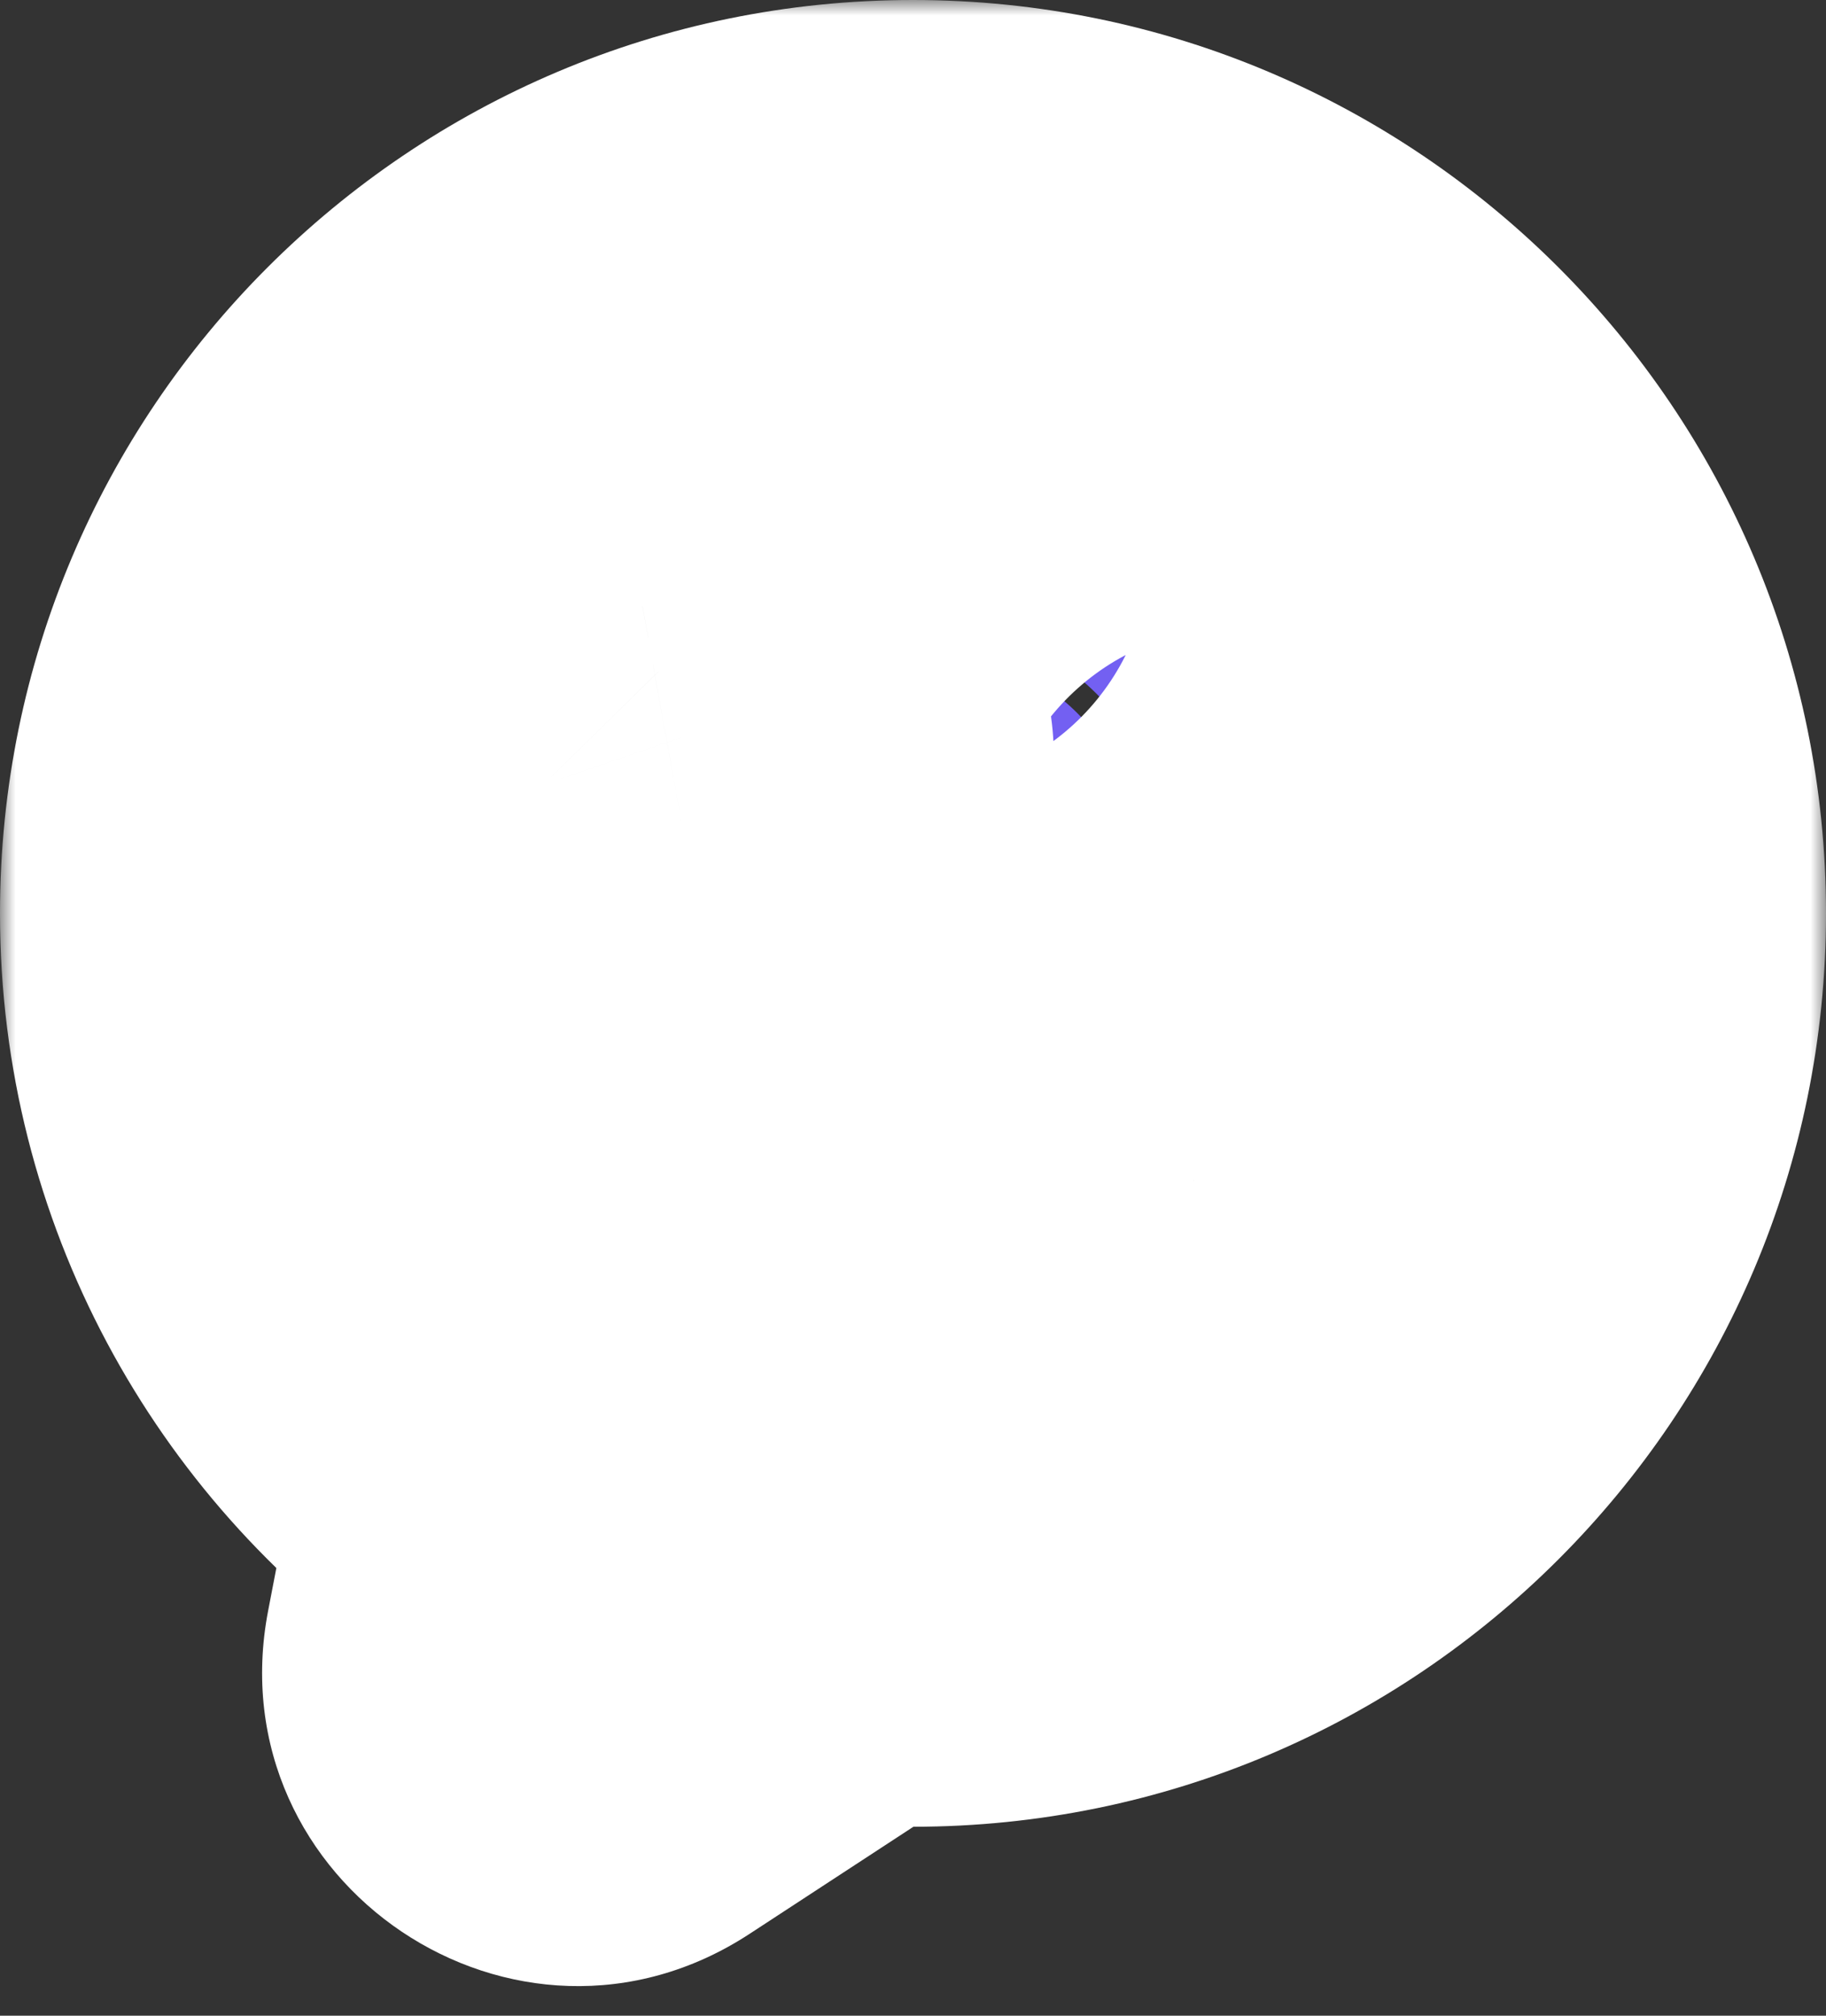 <?xml version="1.0" encoding="UTF-8"?> <svg xmlns="http://www.w3.org/2000/svg" width="58" height="64" viewBox="0 0 58 64" fill="none"><rect x="0" y="0" width="58" height="64" fill="#333333" stroke="none"/> <mask id="path-1-outside-1_81_100" maskUnits="userSpaceOnUse" x="0" y="0" width="58" height="64" fill="black"> <rect fill="white" width="58" height="64"></rect> <path fill-rule="evenodd" clip-rule="evenodd" d="M29 8C17.402 8 8 17.402 8 29C8 36.128 11.551 42.426 16.981 46.223C17.314 46.455 17.487 46.859 17.41 47.258L16.372 52.653C16.039 54.387 17.952 55.671 19.431 54.705L26.507 50.081C26.699 49.955 26.928 49.9 27.157 49.92C27.765 49.973 28.379 50 29 50C40.598 50 50 40.598 50 29C50 17.402 40.598 8 29 8ZM22.493 19.774C22.755 19.997 23.72 21.094 24.247 21.865C24.389 22.082 24.539 22.299 24.684 22.508L24.684 22.508C25.063 23.056 25.403 23.548 25.456 23.823C25.529 24.203 25.447 24.826 25.067 25.23C24.863 25.447 24.57 25.642 24.285 25.83L24.285 25.83C24.041 25.991 23.804 26.148 23.635 26.312C23.267 26.667 22.926 27.365 23.257 27.978C23.284 28.028 23.31 28.079 23.337 28.129C23.635 28.701 23.942 29.289 25.067 30.459C26.305 31.733 27.275 32.636 28.427 33.37C29.578 34.105 30.383 33.848 30.934 33.37C31.157 33.177 31.295 32.987 31.423 32.812C31.61 32.555 31.775 32.329 32.153 32.168C32.926 31.739 33.849 31.782 34.853 32.37C35.858 32.958 37.462 34.145 38.246 34.978C39.03 35.811 38.814 36.462 38.674 36.815C38.502 37.25 38.126 37.953 37.203 38.8C36.567 39.382 35.809 39.914 34.853 40C33.898 40.073 31.879 39.347 31.157 38.935C30.93 38.805 30.677 38.668 30.401 38.519L30.401 38.519C29.379 37.967 28.055 37.252 26.685 36.152C24.946 34.756 23.279 33.238 21.369 31.083C19.458 28.927 18.091 26.548 17.504 24.833C16.787 22.743 16.879 21.751 17.503 20.661C18.128 19.583 19.569 18.873 20.316 18.738C21.087 18.591 21.846 19.115 22.493 19.774ZM31.309 22.774C31.072 22.74 30.852 22.904 30.818 23.141C30.784 23.378 30.948 23.598 31.185 23.633C31.67 23.703 32.127 23.903 32.507 24.211C32.887 24.52 33.176 24.926 33.344 25.387C33.426 25.611 33.675 25.727 33.9 25.645C34.125 25.563 34.241 25.314 34.159 25.089C33.938 24.482 33.556 23.946 33.054 23.538C32.552 23.131 31.949 22.867 31.309 22.774ZM29.034 20.239C29.034 19.999 29.228 19.805 29.468 19.805C30.463 19.805 31.449 20.001 32.369 20.382C33.289 20.763 34.125 21.322 34.829 22.026C35.533 22.73 36.092 23.566 36.473 24.486C36.854 25.406 37.05 26.392 37.05 27.388C37.05 27.627 36.856 27.821 36.617 27.821C36.377 27.821 36.183 27.627 36.183 27.388C36.183 26.506 36.009 25.633 35.672 24.818C35.334 24.003 34.84 23.263 34.216 22.639C33.593 22.016 32.852 21.521 32.037 21.183C31.223 20.846 30.349 20.672 29.468 20.672C29.228 20.672 29.034 20.478 29.034 20.239ZM28.983 17.001C28.744 16.997 28.547 17.188 28.543 17.428C28.539 17.667 28.73 17.864 28.969 17.868C31.536 17.909 33.99 18.932 35.825 20.727C37.661 22.522 38.738 24.952 38.836 27.517C38.845 27.757 39.047 27.943 39.286 27.934C39.525 27.925 39.712 27.724 39.703 27.485C39.596 24.697 38.426 22.057 36.432 20.107C34.438 18.157 31.772 17.045 28.983 17.001Z"></path> </mask> <path fill-rule="evenodd" clip-rule="evenodd" d="M29 8C17.402 8 8 17.402 8 29C8 36.128 11.551 42.426 16.981 46.223C17.314 46.455 17.487 46.859 17.41 47.258L16.372 52.653C16.039 54.387 17.952 55.671 19.431 54.705L26.507 50.081C26.699 49.955 26.928 49.9 27.157 49.92C27.765 49.973 28.379 50 29 50C40.598 50 50 40.598 50 29C50 17.402 40.598 8 29 8ZM22.493 19.774C22.755 19.997 23.72 21.094 24.247 21.865C24.389 22.082 24.539 22.299 24.684 22.508L24.684 22.508C25.063 23.056 25.403 23.548 25.456 23.823C25.529 24.203 25.447 24.826 25.067 25.23C24.863 25.447 24.57 25.642 24.285 25.83L24.285 25.83C24.041 25.991 23.804 26.148 23.635 26.312C23.267 26.667 22.926 27.365 23.257 27.978C23.284 28.028 23.31 28.079 23.337 28.129C23.635 28.701 23.942 29.289 25.067 30.459C26.305 31.733 27.275 32.636 28.427 33.37C29.578 34.105 30.383 33.848 30.934 33.37C31.157 33.177 31.295 32.987 31.423 32.812C31.61 32.555 31.775 32.329 32.153 32.168C32.926 31.739 33.849 31.782 34.853 32.37C35.858 32.958 37.462 34.145 38.246 34.978C39.03 35.811 38.814 36.462 38.674 36.815C38.502 37.25 38.126 37.953 37.203 38.8C36.567 39.382 35.809 39.914 34.853 40C33.898 40.073 31.879 39.347 31.157 38.935C30.93 38.805 30.677 38.668 30.401 38.519L30.401 38.519C29.379 37.967 28.055 37.252 26.685 36.152C24.946 34.756 23.279 33.238 21.369 31.083C19.458 28.927 18.091 26.548 17.504 24.833C16.787 22.743 16.879 21.751 17.503 20.661C18.128 19.583 19.569 18.873 20.316 18.738C21.087 18.591 21.846 19.115 22.493 19.774ZM31.309 22.774C31.072 22.74 30.852 22.904 30.818 23.141C30.784 23.378 30.948 23.598 31.185 23.633C31.67 23.703 32.127 23.903 32.507 24.211C32.887 24.52 33.176 24.926 33.344 25.387C33.426 25.611 33.675 25.727 33.9 25.645C34.125 25.563 34.241 25.314 34.159 25.089C33.938 24.482 33.556 23.946 33.054 23.538C32.552 23.131 31.949 22.867 31.309 22.774ZM29.034 20.239C29.034 19.999 29.228 19.805 29.468 19.805C30.463 19.805 31.449 20.001 32.369 20.382C33.289 20.763 34.125 21.322 34.829 22.026C35.533 22.73 36.092 23.566 36.473 24.486C36.854 25.406 37.05 26.392 37.05 27.388C37.05 27.627 36.856 27.821 36.617 27.821C36.377 27.821 36.183 27.627 36.183 27.388C36.183 26.506 36.009 25.633 35.672 24.818C35.334 24.003 34.84 23.263 34.216 22.639C33.593 22.016 32.852 21.521 32.037 21.183C31.223 20.846 30.349 20.672 29.468 20.672C29.228 20.672 29.034 20.478 29.034 20.239ZM28.983 17.001C28.744 16.997 28.547 17.188 28.543 17.428C28.539 17.667 28.73 17.864 28.969 17.868C31.536 17.909 33.99 18.932 35.825 20.727C37.661 22.522 38.738 24.952 38.836 27.517C38.845 27.757 39.047 27.943 39.286 27.934C39.525 27.925 39.712 27.724 39.703 27.485C39.596 24.697 38.426 22.057 36.432 20.107C34.438 18.157 31.772 17.045 28.983 17.001Z" fill="#7360F2"></path> <path d="M16.981 46.223L21.565 39.666L21.565 39.666L16.981 46.223ZM17.41 47.258L9.555 45.746L9.555 45.746L17.41 47.258ZM16.372 52.653L8.517 51.141L8.517 51.141L16.372 52.653ZM19.431 54.705L23.807 61.402L23.807 61.402L19.431 54.705ZM26.507 50.081L22.13 43.384L22.13 43.384L26.507 50.081ZM27.157 49.92L26.464 57.89L26.464 57.89L27.157 49.92ZM24.247 21.865L30.935 17.476L30.895 17.415L30.855 17.355L24.247 21.865ZM22.493 19.774L16.784 25.378L17.034 25.633L17.306 25.865L22.493 19.774ZM24.684 22.508L31.34 18.07L31.303 18.014L31.264 17.959L24.684 22.508ZM24.684 22.508L18.027 26.946L18.065 27.002L18.103 27.057L24.684 22.508ZM25.456 23.823L17.602 25.343L17.602 25.343L25.456 23.823ZM25.067 25.23L19.237 19.752L19.237 19.752L25.067 25.23ZM24.285 25.83L19.871 19.158L19.674 19.288L19.485 19.43L24.285 25.83ZM24.285 25.83L28.699 32.502L28.896 32.371L29.085 32.23L24.285 25.83ZM23.635 26.312L18.075 20.56L18.075 20.56L23.635 26.312ZM23.257 27.978L30.327 24.234L30.312 24.205L30.296 24.176L23.257 27.978ZM23.337 28.129L16.246 31.834L16.246 31.834L23.337 28.129ZM25.067 30.459L19.301 36.004L19.315 36.018L19.328 36.032L25.067 30.459ZM30.934 33.37L36.173 39.416L36.173 39.416L30.934 33.37ZM31.423 32.812L37.888 37.524L37.888 37.524L31.423 32.812ZM32.153 32.168L35.283 39.531L35.67 39.366L36.038 39.161L32.153 32.168ZM34.853 32.37L38.895 25.465L38.895 25.465L34.853 32.37ZM38.246 34.978L32.42 40.461L32.42 40.461L38.246 34.978ZM38.674 36.815L31.238 33.865L31.238 33.865L38.674 36.815ZM37.203 38.8L31.799 32.901L31.799 32.901L37.203 38.8ZM34.853 40L35.467 47.976L35.518 47.972L35.568 47.968L34.853 40ZM31.157 38.935L27.188 45.881L27.188 45.881L31.157 38.935ZM30.401 38.519L26.37 45.429L26.483 45.495L26.598 45.558L30.401 38.519ZM30.401 38.519L34.432 31.609L34.319 31.543L34.203 31.481L30.401 38.519ZM26.685 36.152L21.677 42.391L21.677 42.391L26.685 36.152ZM21.369 31.083L27.356 25.776L27.356 25.776L21.369 31.083ZM17.504 24.833L25.071 22.238L25.071 22.237L17.504 24.833ZM17.503 20.661L10.582 16.65L10.572 16.667L10.562 16.684L17.503 20.661ZM20.316 18.738L21.735 26.611L21.774 26.604L21.812 26.597L20.316 18.738ZM30.818 23.141L38.736 24.285L38.736 24.285L30.818 23.141ZM31.309 22.774L32.452 14.856L32.452 14.856L31.309 22.774ZM31.185 23.633L30.042 31.55L30.042 31.55L31.185 23.633ZM32.507 24.211L27.462 30.421L27.462 30.421L32.507 24.211ZM33.344 25.387L40.86 22.646L40.86 22.646L33.344 25.387ZM33.9 25.645L31.16 18.129L31.16 18.129L33.9 25.645ZM34.159 25.089L26.643 27.83L26.643 27.83L34.159 25.089ZM33.054 23.538L38.098 17.329L38.098 17.329L33.054 23.538ZM34.829 22.026L29.172 27.683L29.172 27.683L34.829 22.026ZM36.473 24.486L43.864 21.424L43.864 21.424L36.473 24.486ZM35.672 24.818L43.063 21.756L43.063 21.756L35.672 24.818ZM34.216 22.639L28.559 28.296L28.559 28.296L34.216 22.639ZM32.037 21.183L35.099 13.792L35.099 13.792L32.037 21.183ZM28.543 17.428L36.542 17.555L36.542 17.555L28.543 17.428ZM28.983 17.001L29.11 9.002L29.11 9.002L28.983 17.001ZM28.969 17.868L28.843 25.867L28.843 25.867L28.969 17.868ZM35.825 20.727L41.419 15.008L41.419 15.008L35.825 20.727ZM38.836 27.517L46.83 27.213L46.83 27.213L38.836 27.517ZM39.286 27.934L39.591 35.928L39.591 35.928L39.286 27.934ZM39.703 27.485L31.708 27.789L31.708 27.789L39.703 27.485ZM36.432 20.107L30.838 25.826L30.838 25.826L36.432 20.107ZM16 29C16 21.82 21.82 16 29 16V0C12.984 0 0 12.984 0 29H16ZM21.565 39.666C18.184 37.303 16 33.406 16 29H0C0 38.85 4.918 47.55 12.397 52.779L21.565 39.666ZM25.266 48.77C25.967 45.13 24.364 41.623 21.565 39.666L12.397 52.779C10.264 51.288 9.008 48.589 9.555 45.746L25.266 48.77ZM24.228 54.164L25.266 48.77L9.555 45.746L8.517 51.141L24.228 54.164ZM15.054 48.008C19.489 45.11 25.229 48.962 24.228 54.164L8.517 51.141C6.848 59.812 16.416 66.232 23.807 61.402L15.054 48.008ZM22.13 43.384L15.054 48.008L23.807 61.402L30.883 56.778L22.13 43.384ZM27.85 41.95C25.907 41.781 23.88 42.24 22.13 43.384L30.883 56.778C29.517 57.67 27.95 58.019 26.464 57.89L27.85 41.95ZM29 42C28.611 42 28.227 41.983 27.85 41.95L26.464 57.89C27.302 57.963 28.148 58 29 58V42ZM42 29C42 36.18 36.18 42 29 42V58C45.016 58 58 45.016 58 29H42ZM29 16C36.18 16 42 21.82 42 29H58C58 12.984 45.016 0 29 0V16ZM30.855 17.355C30.36 16.631 29.781 15.919 29.357 15.421C29.07 15.086 28.37 14.271 27.679 13.683L17.306 25.865C17.18 25.757 17.088 25.672 17.045 25.631C16.996 25.584 16.962 25.55 16.947 25.535C16.917 25.505 16.912 25.499 16.937 25.526C16.985 25.578 17.073 25.676 17.184 25.806C17.294 25.934 17.403 26.067 17.496 26.185C17.596 26.312 17.64 26.376 17.639 26.375L30.855 17.355ZM31.264 17.959C31.11 17.736 31.015 17.598 30.935 17.476L17.559 26.255C17.762 26.565 17.968 26.862 18.103 27.057L31.264 17.959ZM31.34 18.07L31.34 18.07L18.027 26.946L18.027 26.946L31.34 18.07ZM33.31 22.303C32.972 20.553 32.093 19.218 32.005 19.074C31.731 18.63 31.417 18.179 31.264 17.959L18.103 27.057C18.203 27.202 18.269 27.297 18.325 27.38C18.381 27.463 18.392 27.482 18.38 27.462C18.375 27.455 18.284 27.309 18.169 27.071C18.108 26.946 18.017 26.747 17.922 26.49C17.83 26.243 17.7 25.849 17.602 25.343L33.31 22.303ZM30.898 30.707C33.453 27.988 33.744 24.542 33.31 22.303L17.602 25.343C17.406 24.33 17.468 23.443 17.639 22.709C17.816 21.947 18.236 20.818 19.237 19.752L30.898 30.707ZM28.699 32.502C28.761 32.461 29.926 31.742 30.898 30.707L19.237 19.752C19.428 19.548 19.595 19.398 19.709 19.301C19.824 19.203 19.912 19.136 19.955 19.104C19.999 19.072 20.02 19.058 20.001 19.071C19.979 19.086 19.949 19.106 19.871 19.158L28.699 32.502ZM29.085 32.23L29.085 32.23L19.485 19.43L19.485 19.43L29.085 32.23ZM29.195 32.064C29.03 32.223 28.891 32.34 28.799 32.414C28.706 32.489 28.637 32.54 28.606 32.562C28.574 32.585 28.561 32.593 28.581 32.58C28.604 32.565 28.632 32.546 28.699 32.502L19.871 19.158C19.821 19.191 18.886 19.775 18.075 20.56L29.195 32.064ZM30.296 24.176C31.375 26.174 31.213 28.142 30.838 29.376C30.495 30.503 29.892 31.389 29.195 32.063L18.075 20.56C17.01 21.589 16.053 23.002 15.53 24.721C14.975 26.546 14.808 29.169 16.218 31.779L30.296 24.176ZM30.427 24.425C30.402 24.378 30.366 24.308 30.327 24.234L16.187 31.721C16.201 31.749 16.218 31.78 16.246 31.834L30.427 24.425ZM30.834 24.914C30.481 24.547 30.409 24.429 30.45 24.488C30.473 24.52 30.496 24.558 30.511 24.584C30.514 24.59 30.509 24.582 30.427 24.425L16.246 31.834C16.824 32.941 17.551 34.184 19.301 36.004L30.834 24.914ZM32.731 26.627C32.39 26.41 31.944 26.057 30.807 24.886L19.328 36.032C20.665 37.409 22.16 38.862 24.122 40.114L32.731 26.627ZM25.695 27.325C26.344 26.762 27.564 25.983 29.286 25.849C31.011 25.715 32.229 26.307 32.731 26.627L24.122 40.114C25.775 41.169 27.972 41.999 30.525 41.801C33.075 41.603 34.973 40.457 36.173 39.416L25.695 27.325ZM24.958 28.101C24.843 28.258 25.165 27.784 25.695 27.325L36.173 39.416C37.149 38.571 37.747 37.717 37.888 37.524L24.958 28.101ZM29.024 24.806C26.484 25.885 25.231 27.726 24.958 28.101L37.888 37.524C38.044 37.311 37.748 37.748 37.293 38.191C36.716 38.751 36.028 39.214 35.283 39.531L29.024 24.806ZM38.895 25.465C36.073 23.814 32.086 23.054 28.268 25.175L36.038 39.161C35.079 39.695 33.967 39.943 32.878 39.869C31.852 39.8 31.145 39.469 30.812 39.274L38.895 25.465ZM44.071 29.495C42.608 27.941 40.329 26.305 38.895 25.465L30.812 39.274C30.965 39.363 31.346 39.613 31.792 39.952C31.999 40.109 32.176 40.252 32.309 40.367C32.458 40.495 32.481 40.526 32.42 40.461L44.071 29.495ZM46.111 39.766C46.295 39.301 46.968 37.618 46.777 35.393C46.572 33.007 45.491 31.004 44.071 29.495L32.42 40.461C31.784 39.785 30.987 38.525 30.836 36.761C30.698 35.158 31.194 33.977 31.238 33.865L46.111 39.766ZM42.607 44.698C44.432 43.026 45.497 41.312 46.111 39.766L31.238 33.865C31.352 33.578 31.488 33.324 31.628 33.121C31.759 32.93 31.84 32.863 31.799 32.901L42.607 44.698ZM35.568 47.968C39.17 47.645 41.555 45.662 42.607 44.698L31.799 32.901C31.73 32.964 31.895 32.798 32.252 32.598C32.648 32.378 33.295 32.108 34.138 32.032L35.568 47.968ZM27.188 45.881C28.244 46.484 29.529 46.971 30.525 47.283C31.27 47.517 33.315 48.142 35.467 47.976L34.24 32.023C34.697 31.988 35.032 32.012 35.183 32.026C35.351 32.041 35.455 32.061 35.48 32.065C35.522 32.074 35.463 32.063 35.31 32.016C35.168 31.971 35.029 31.92 34.931 31.88C34.883 31.861 34.867 31.853 34.882 31.859C34.885 31.861 34.977 31.904 35.127 31.989L27.188 45.881ZM26.598 45.558C26.896 45.719 27.06 45.808 27.188 45.881L35.127 31.989C34.801 31.803 34.457 31.618 34.203 31.481L26.598 45.558ZM26.37 45.429L26.37 45.429L34.432 31.609L34.432 31.609L26.37 45.429ZM21.677 42.391C23.669 43.99 25.57 45.002 26.598 45.558L34.203 31.481C33.187 30.932 32.44 30.513 31.694 29.914L21.677 42.391ZM15.382 36.389C17.625 38.919 19.627 40.745 21.677 42.391L31.694 29.914C30.266 28.768 28.934 27.557 27.356 25.776L15.382 36.389ZM9.936 27.428C10.925 30.312 12.901 33.59 15.382 36.389L27.356 25.776C26.732 25.073 26.196 24.329 25.781 23.645C25.35 22.934 25.138 22.433 25.071 22.238L9.936 27.428ZM10.562 16.684C9.739 18.12 9.042 19.95 9.002 22.23C8.966 24.231 9.454 26.023 9.936 27.429L25.071 22.237C24.836 21.554 25.012 21.805 24.999 22.515C24.992 22.924 24.926 23.372 24.79 23.818C24.66 24.242 24.507 24.529 24.445 24.639L10.562 16.684ZM18.896 10.865C17.307 11.152 15.819 11.822 14.652 12.544C13.47 13.276 11.784 14.575 10.582 16.65L24.425 24.673C24.112 25.212 23.784 25.563 23.578 25.757C23.366 25.956 23.189 26.077 23.075 26.148C22.96 26.219 22.834 26.284 22.682 26.347C22.563 26.395 22.242 26.52 21.735 26.611L18.896 10.865ZM28.201 14.169C27.588 13.544 26.58 12.62 25.203 11.888C23.777 11.131 21.521 10.365 18.819 10.88L21.812 26.597C19.881 26.965 18.391 26.387 17.699 26.019C17.348 25.833 17.111 25.657 16.988 25.558C16.861 25.456 16.793 25.387 16.784 25.378L28.201 14.169ZM38.736 24.285C38.139 28.421 34.302 31.289 30.166 30.692L32.452 14.856C27.843 14.191 23.566 17.388 22.9 21.998L38.736 24.285ZM32.328 15.715C36.464 16.312 39.333 20.149 38.736 24.285L22.9 21.998C22.235 26.608 25.432 30.885 30.042 31.55L32.328 15.715ZM37.551 18.002C36.049 16.782 34.244 15.991 32.328 15.715L30.042 31.55C29.096 31.414 28.204 31.023 27.462 30.421L37.551 18.002ZM40.86 22.646C40.197 20.828 39.054 19.223 37.551 18.002L27.462 30.421C26.721 29.818 26.156 29.025 25.828 28.127L40.86 22.646ZM31.16 18.129C35.086 16.698 39.429 18.72 40.86 22.646L25.828 28.127C27.424 32.503 32.265 34.757 36.641 33.161L31.16 18.129ZM26.643 27.83C25.212 23.904 27.234 19.561 31.16 18.129L36.641 33.161C41.017 31.566 43.27 26.725 41.675 22.349L26.643 27.83ZM28.009 29.747C27.389 29.244 26.917 28.581 26.643 27.83L41.675 22.349C40.958 20.383 39.722 18.648 38.098 17.329L28.009 29.747ZM30.166 30.692C29.375 30.578 28.63 30.252 28.009 29.747L38.098 17.329C36.474 16.01 34.523 15.155 32.452 14.856L30.166 30.692ZM29.468 11.805C24.81 11.805 21.034 15.581 21.034 20.239H37.034C37.034 24.418 33.646 27.805 29.468 27.805V11.805ZM35.431 12.991C33.54 12.208 31.514 11.805 29.468 11.805V27.805C29.413 27.805 29.358 27.794 29.308 27.773L35.431 12.991ZM40.486 16.369C39.039 14.922 37.321 13.774 35.431 12.991L29.308 27.773C29.257 27.752 29.211 27.722 29.172 27.683L40.486 16.369ZM43.864 21.424C43.081 19.534 41.933 17.816 40.486 16.369L29.172 27.683C29.134 27.644 29.103 27.598 29.082 27.547L43.864 21.424ZM45.05 27.388C45.05 25.341 44.647 23.315 43.864 21.424L29.082 27.547C29.061 27.497 29.05 27.443 29.05 27.388H45.05ZM36.617 35.821C41.274 35.821 45.05 32.046 45.05 27.388H29.05C29.05 23.209 32.438 19.821 36.617 19.821V35.821ZM28.183 27.388C28.183 32.046 31.959 35.821 36.617 35.821V19.821C40.795 19.821 44.183 23.209 44.183 27.388H28.183ZM28.281 27.879C28.216 27.724 28.183 27.556 28.183 27.388H44.183C44.183 25.455 43.802 23.542 43.063 21.756L28.281 27.879ZM28.559 28.296C28.44 28.177 28.345 28.035 28.281 27.879L43.063 21.756C42.323 19.971 41.239 18.349 39.873 16.982L28.559 28.296ZM28.976 28.575C28.82 28.51 28.678 28.415 28.559 28.296L39.873 16.982C38.506 15.616 36.884 14.532 35.099 13.792L28.976 28.575ZM29.468 28.672C29.299 28.672 29.132 28.639 28.976 28.575L35.099 13.792C33.313 13.053 31.4 12.672 29.468 12.672V28.672ZM21.034 20.239C21.034 24.896 24.81 28.672 29.468 28.672V12.672C33.646 12.672 37.034 16.06 37.034 20.239H21.034ZM36.542 17.555C36.475 21.733 33.035 25.066 28.856 25L29.11 9.002C24.453 8.928 20.617 12.644 20.544 17.301L36.542 17.555ZM29.096 9.869C33.274 9.935 36.608 13.376 36.542 17.555L20.544 17.301C20.47 21.958 24.186 25.793 28.843 25.867L29.096 9.869ZM41.419 15.008C38.12 11.781 33.71 9.942 29.096 9.869L28.843 25.867C29.363 25.875 29.86 26.083 30.232 26.447L41.419 15.008ZM46.83 27.213C46.654 22.602 44.718 18.234 41.419 15.008L30.232 26.447C30.604 26.81 30.822 27.303 30.842 27.822L46.83 27.213ZM38.981 19.94C43.157 19.781 46.671 23.037 46.83 27.213L30.842 27.822C31.019 32.477 34.936 36.106 39.591 35.928L38.981 19.94ZM31.708 27.789C31.549 23.614 34.805 20.099 38.981 19.94L39.591 35.928C44.245 35.751 47.874 31.834 47.697 27.18L31.708 27.789ZM30.838 25.826C31.369 26.345 31.68 27.048 31.708 27.789L47.697 27.18C47.513 22.347 45.483 17.769 42.025 14.387L30.838 25.826ZM28.856 25C29.598 25.012 30.308 25.308 30.838 25.826L42.025 14.387C38.568 11.006 33.945 9.079 29.11 9.002L28.856 25Z" fill="white" mask="url(#path-1-outside-1_81_100)"></path> </svg> 